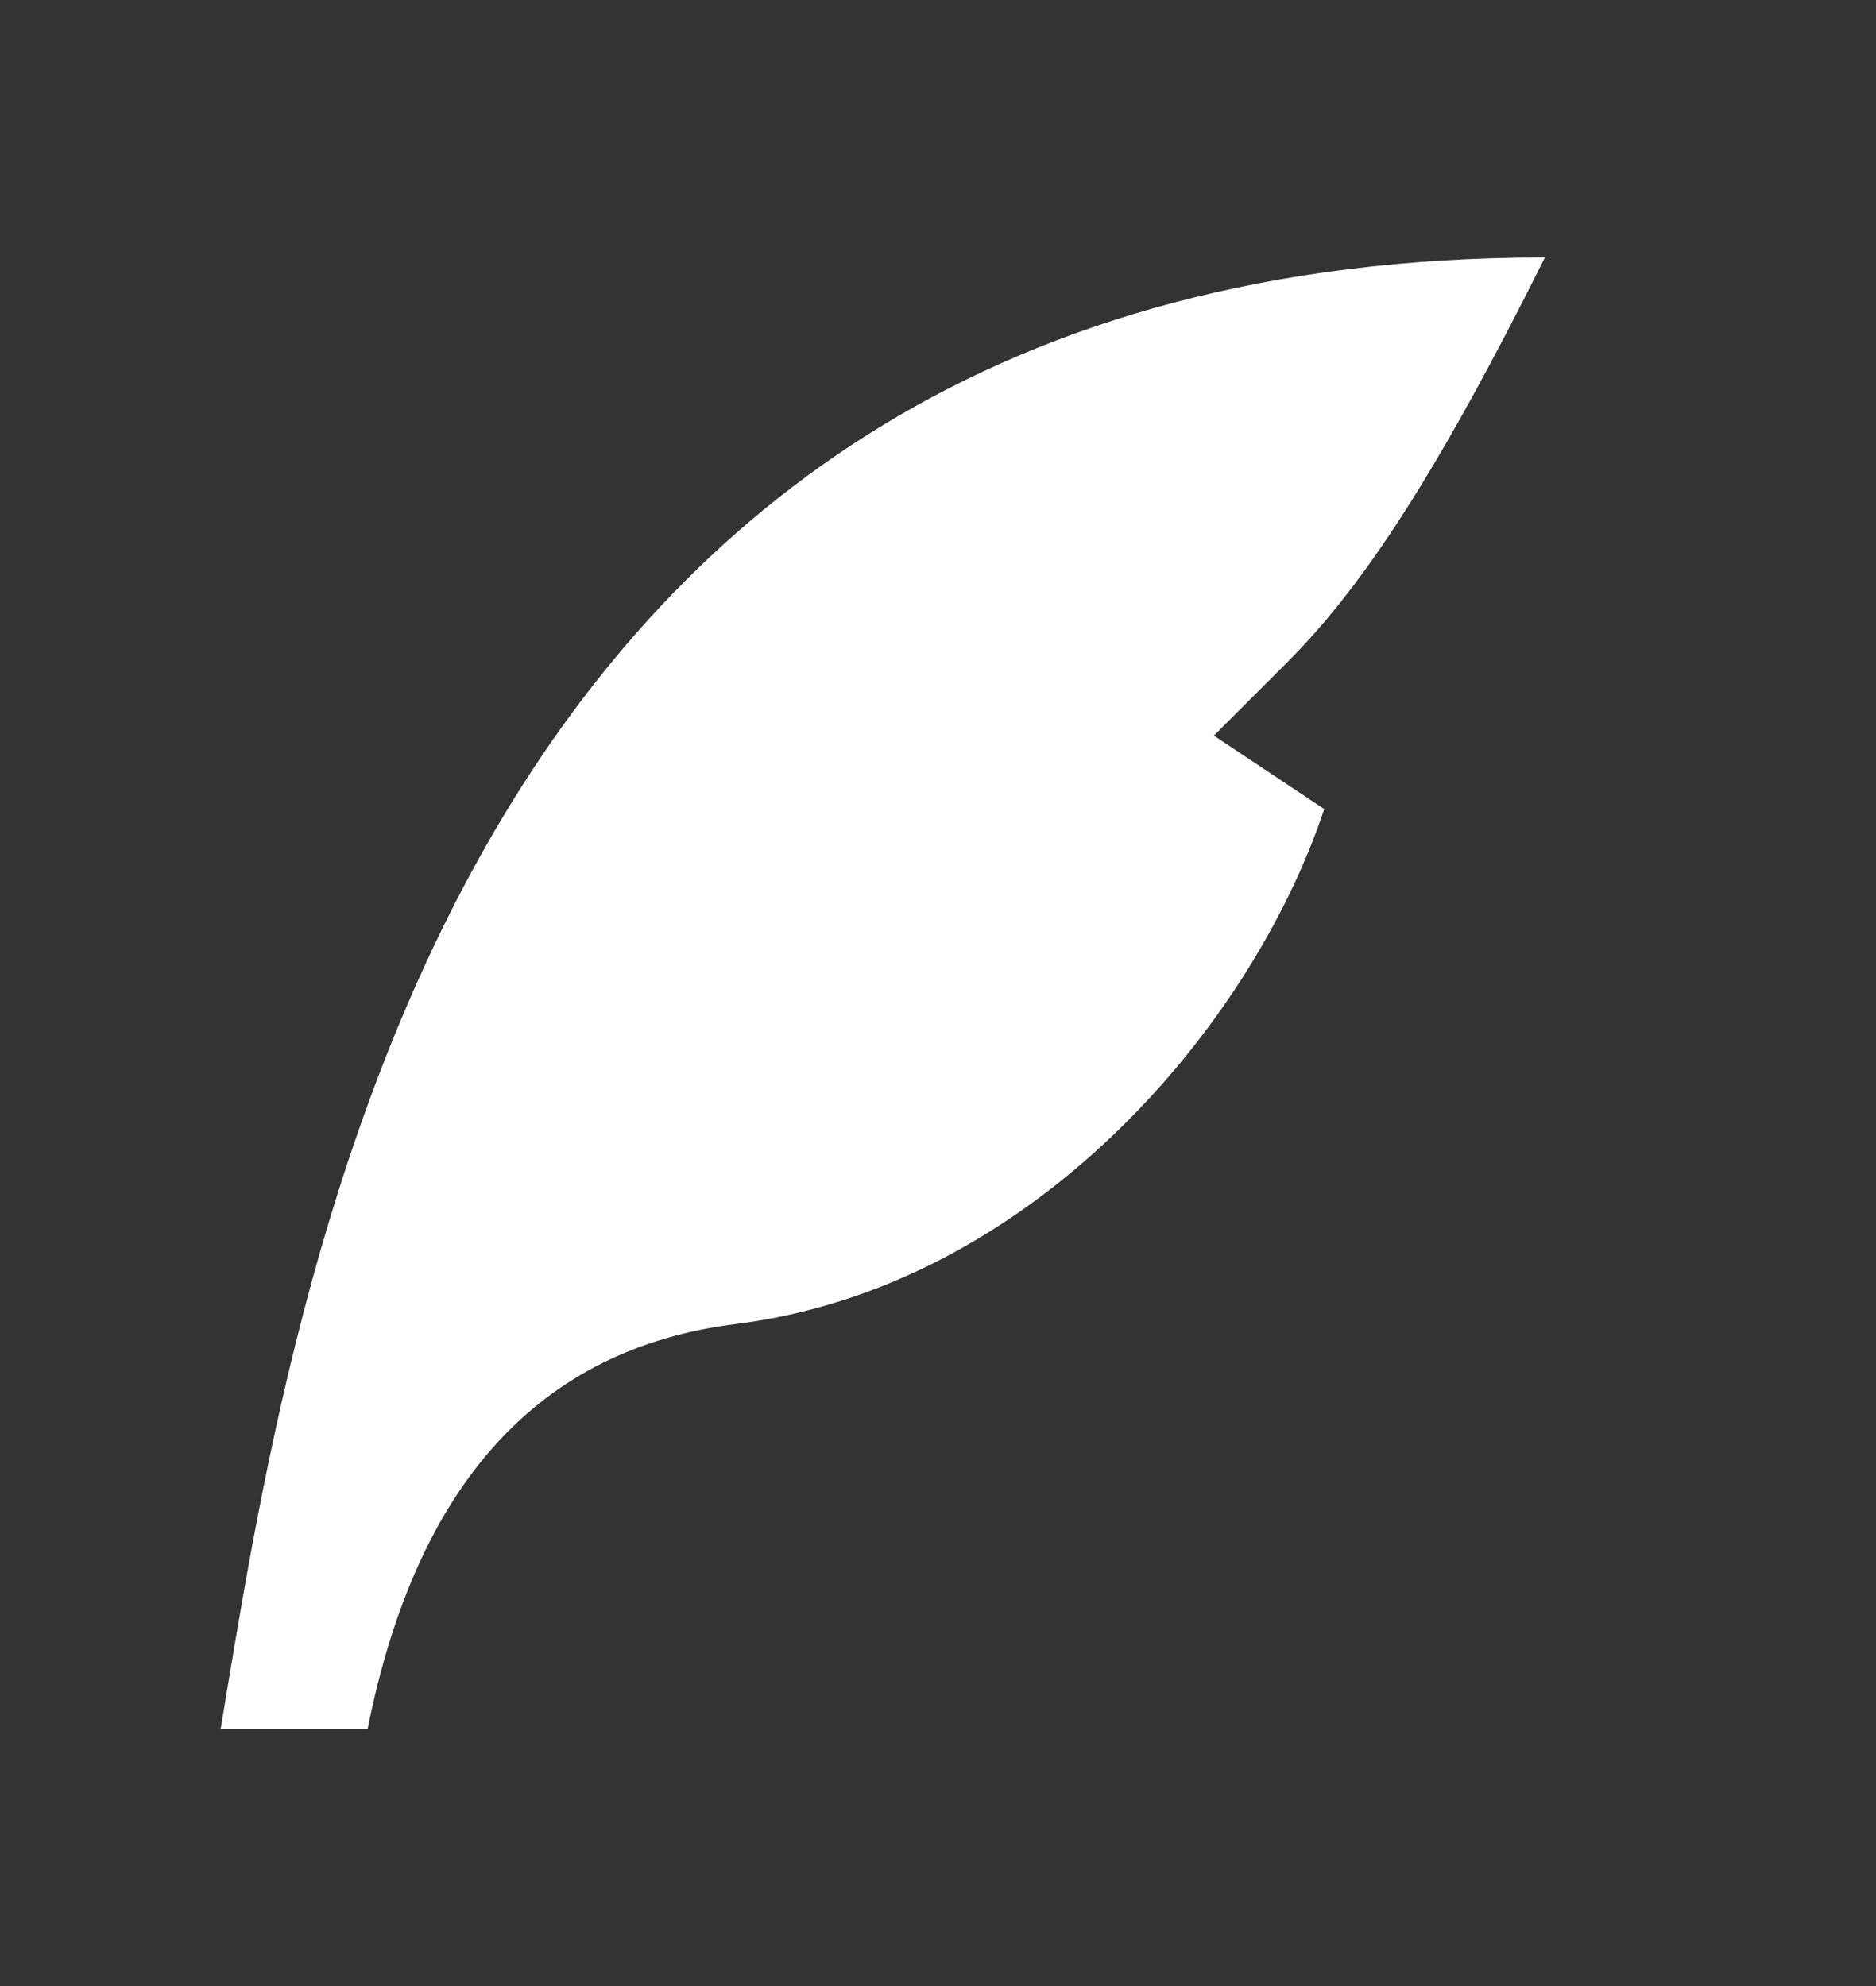 <svg width="17" height="18" viewBox="0 0 17 18" xmlns="http://www.w3.org/2000/svg">
    <rect x="0" y="0" width="17" height="18" fill="#333333" stroke="none"/>
    <g fill="none" fill-rule="evenodd">
        <path d="M0 1h16v16H0z"/>
        <path d="M14 2.333c-10 0-11.333 9.334-12 13.334h1.332c.444-2.222 1.555-3.444 3.335-3.667 2.666-.333 4.666-2.667 5.333-4.667l-1-.666.667-.667c.666-.667 1.336-1.667 2.333-3.667z" fill="#FFF" fill-rule="nonzero"/>
    </g>
</svg>
